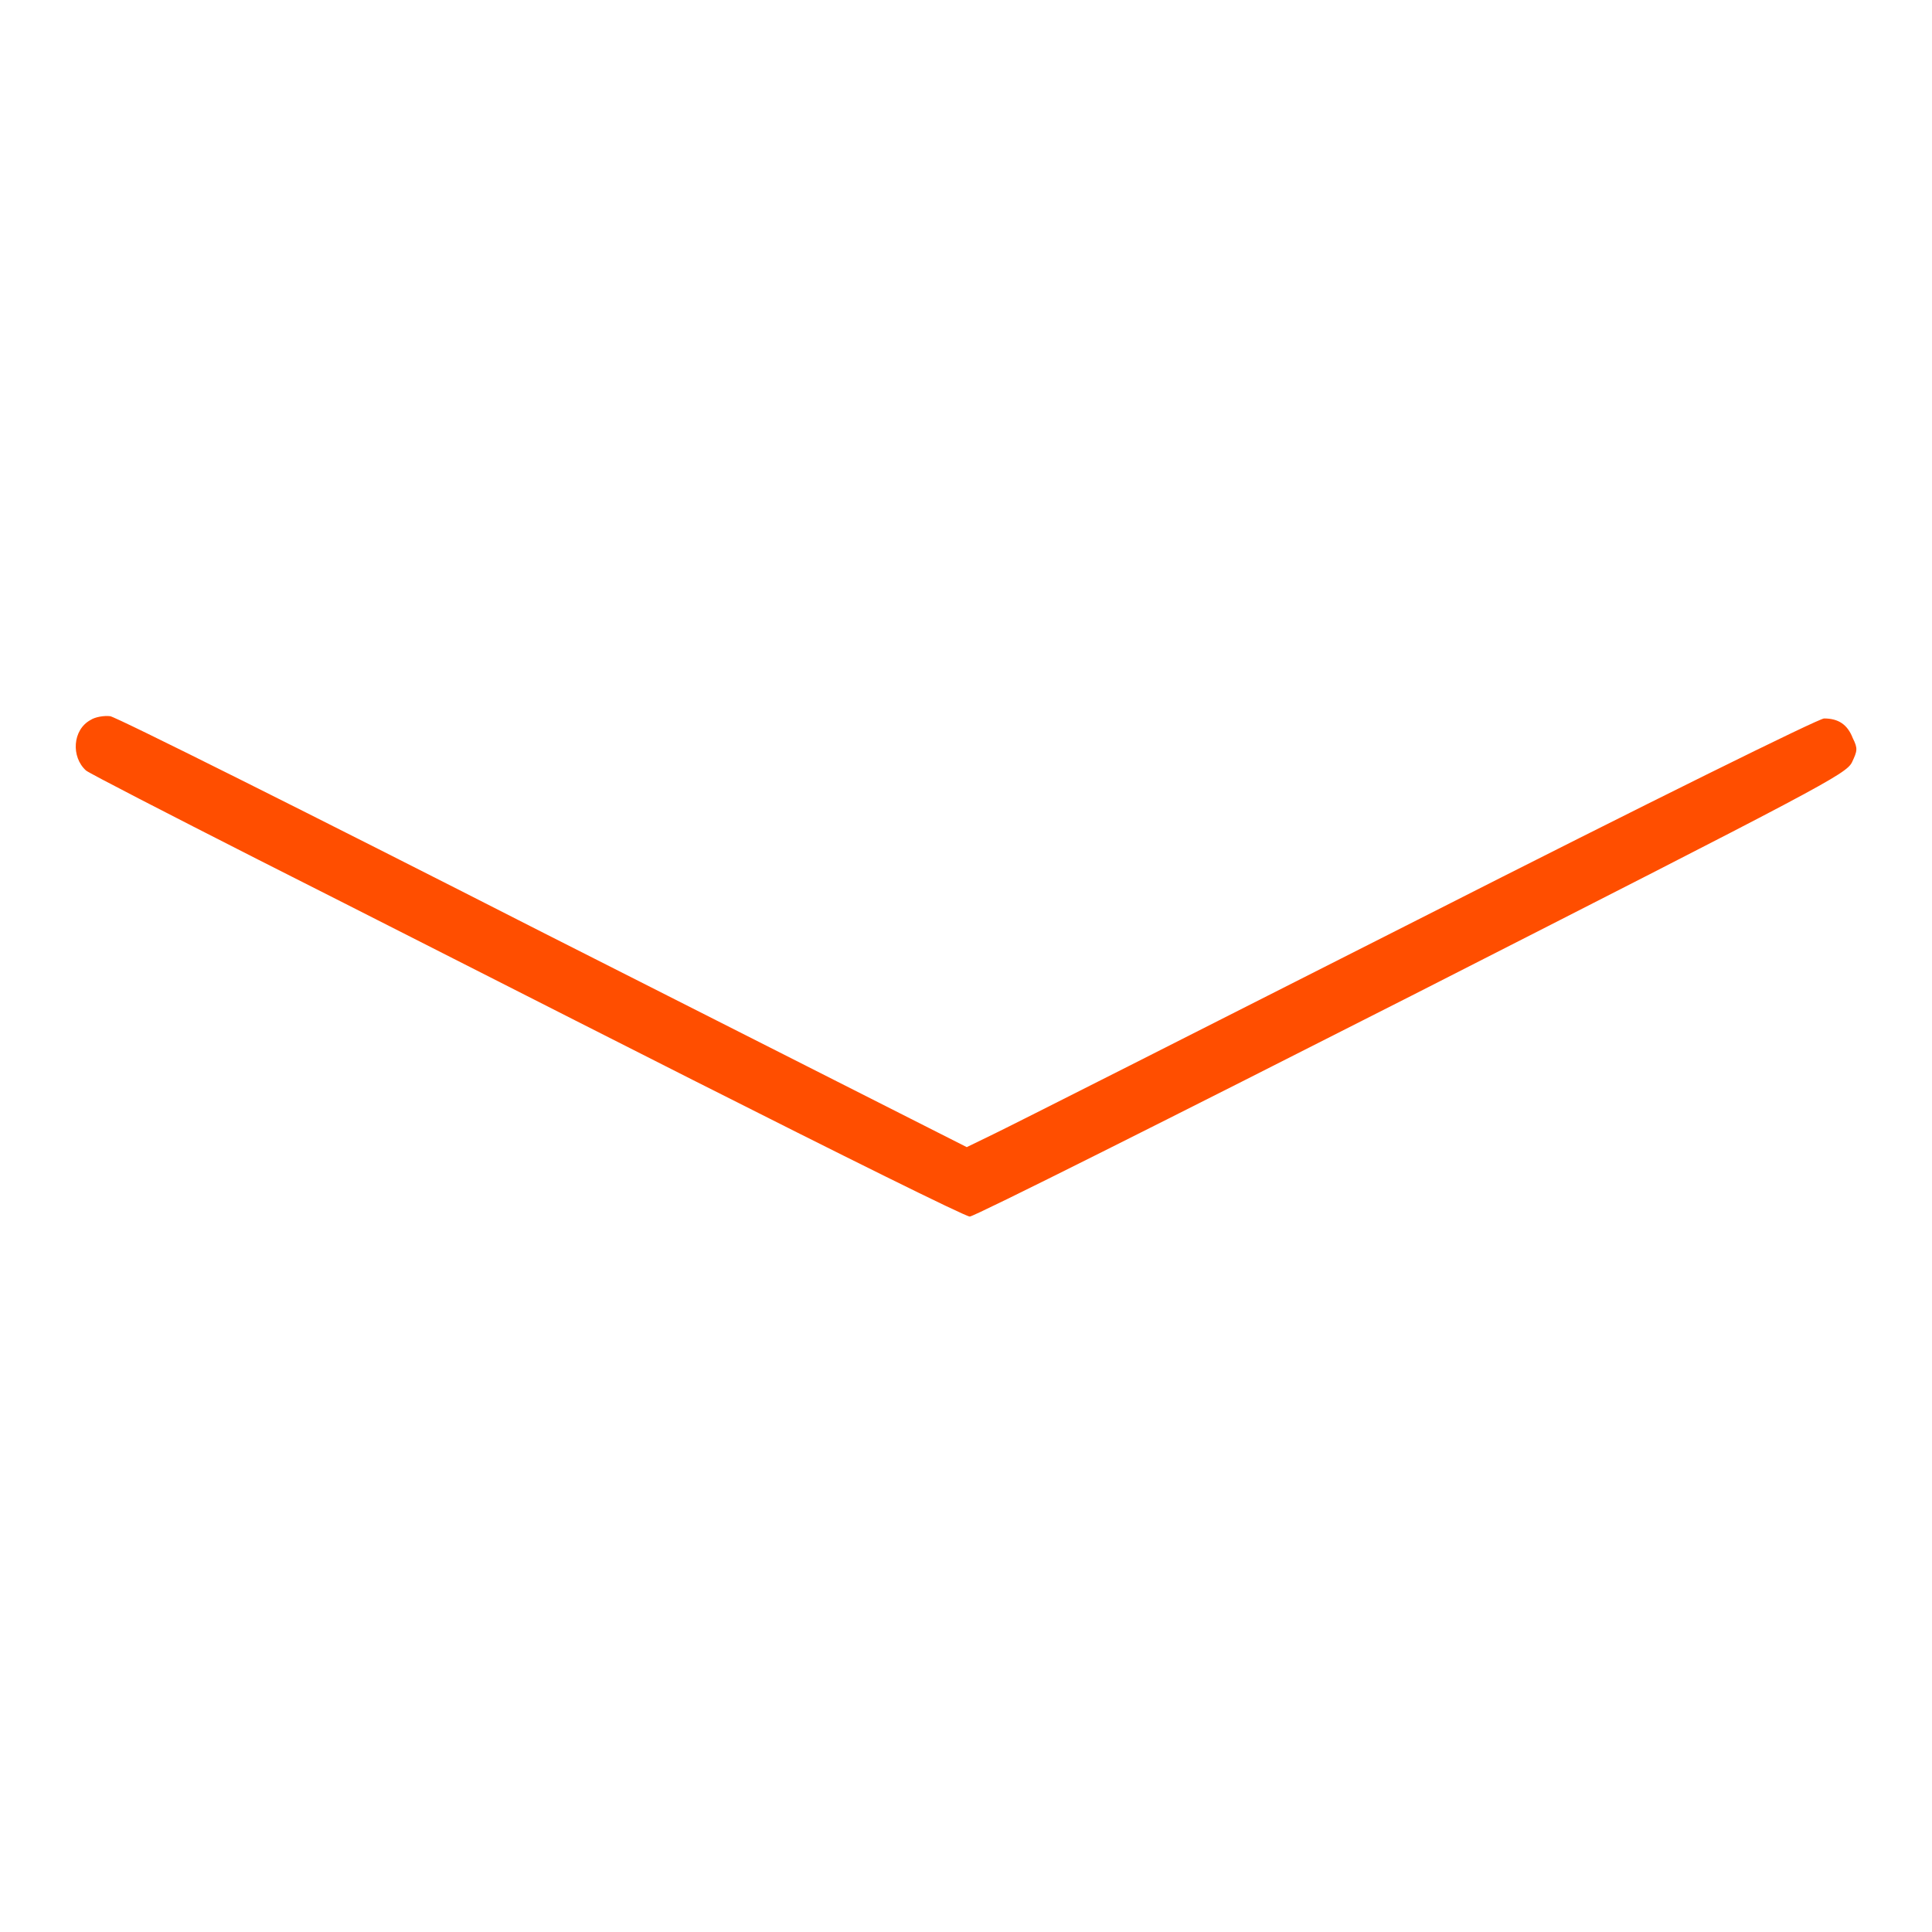 <?xml version="1.0" encoding="utf-8"?>
<!DOCTYPE svg PUBLIC "-//W3C//DTD SVG 1.1//EN" "http://www.w3.org/Graphics/SVG/1.1/DTD/svg11.dtd">
<svg version="1.1" xmlns="http://www.w3.org/2000/svg" xmlns:xlink="http://www.w3.org/1999/xlink" x="0px" y="0px" viewBox="0 0 256 256" enable-background="new 0 0 256 256" xml:space="preserve">
<path fill="#ff4e00" d="M12,95.4c-2.4,1.3-2.6,4.9-0.6,6.7c0.5,0.4,10.8,5.7,22.8,11.8c12.1,6.1,38,19.3,57.6,29.2c19.6,9.9,36.1,18.1,36.7,18.1c0.6,0,26.9-13.2,58.6-29.3c54.4-27.7,57.5-29.3,58.3-30.9c0.7-1.5,0.8-1.8,0.1-3.2c-0.7-1.8-1.9-2.6-3.8-2.6c-0.7,0-22.8,10.9-53.9,26.7c-29,14.7-54.3,27.5-56.2,28.4l-3.5,1.7l-56.1-28.4C41.2,107.9,15.4,95,14.6,94.9C13.8,94.8,12.6,95,12,95.4z"/>
</svg>